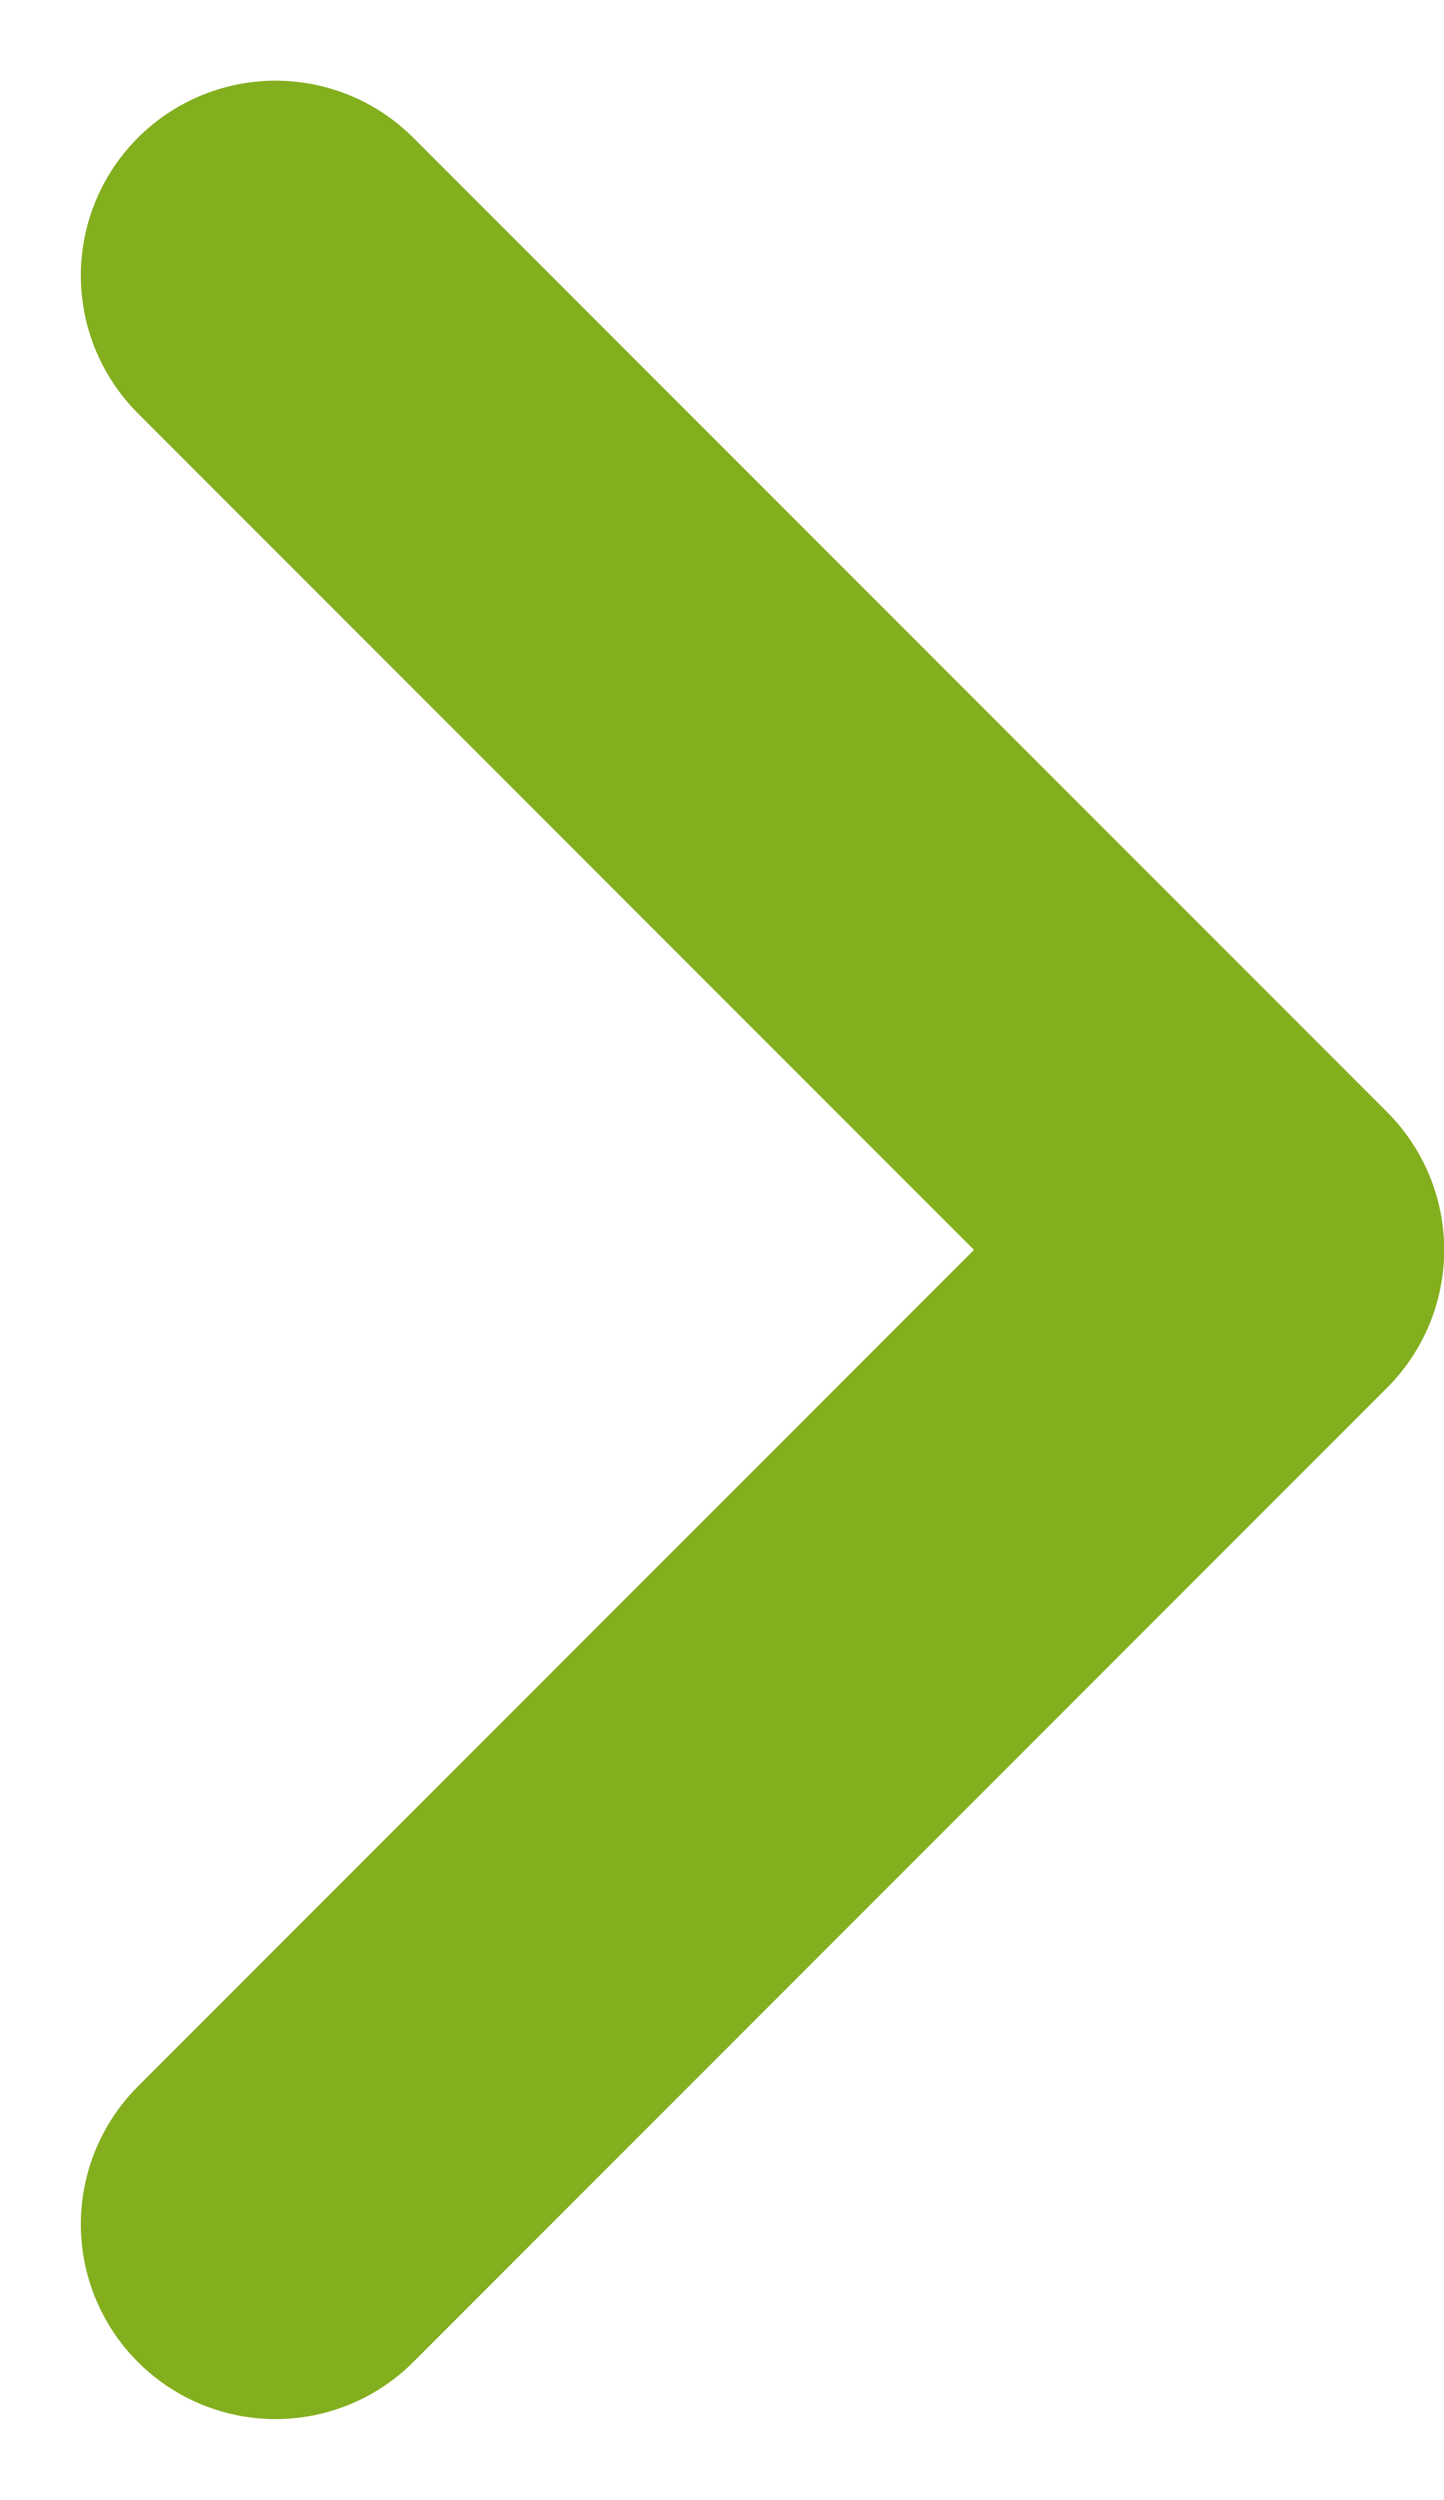 <svg xmlns="http://www.w3.org/2000/svg" width="7.414" height="12.828" viewBox="0 0 7.414 12.828">
  <path id="パス_34" data-name="パス 34" d="M455.733,702.927l5,5-5,5" transform="translate(-454.318 -701.513)" fill="none" stroke="#83af1f" stroke-linecap="round" stroke-linejoin="round" stroke-width="2"/>
</svg>
